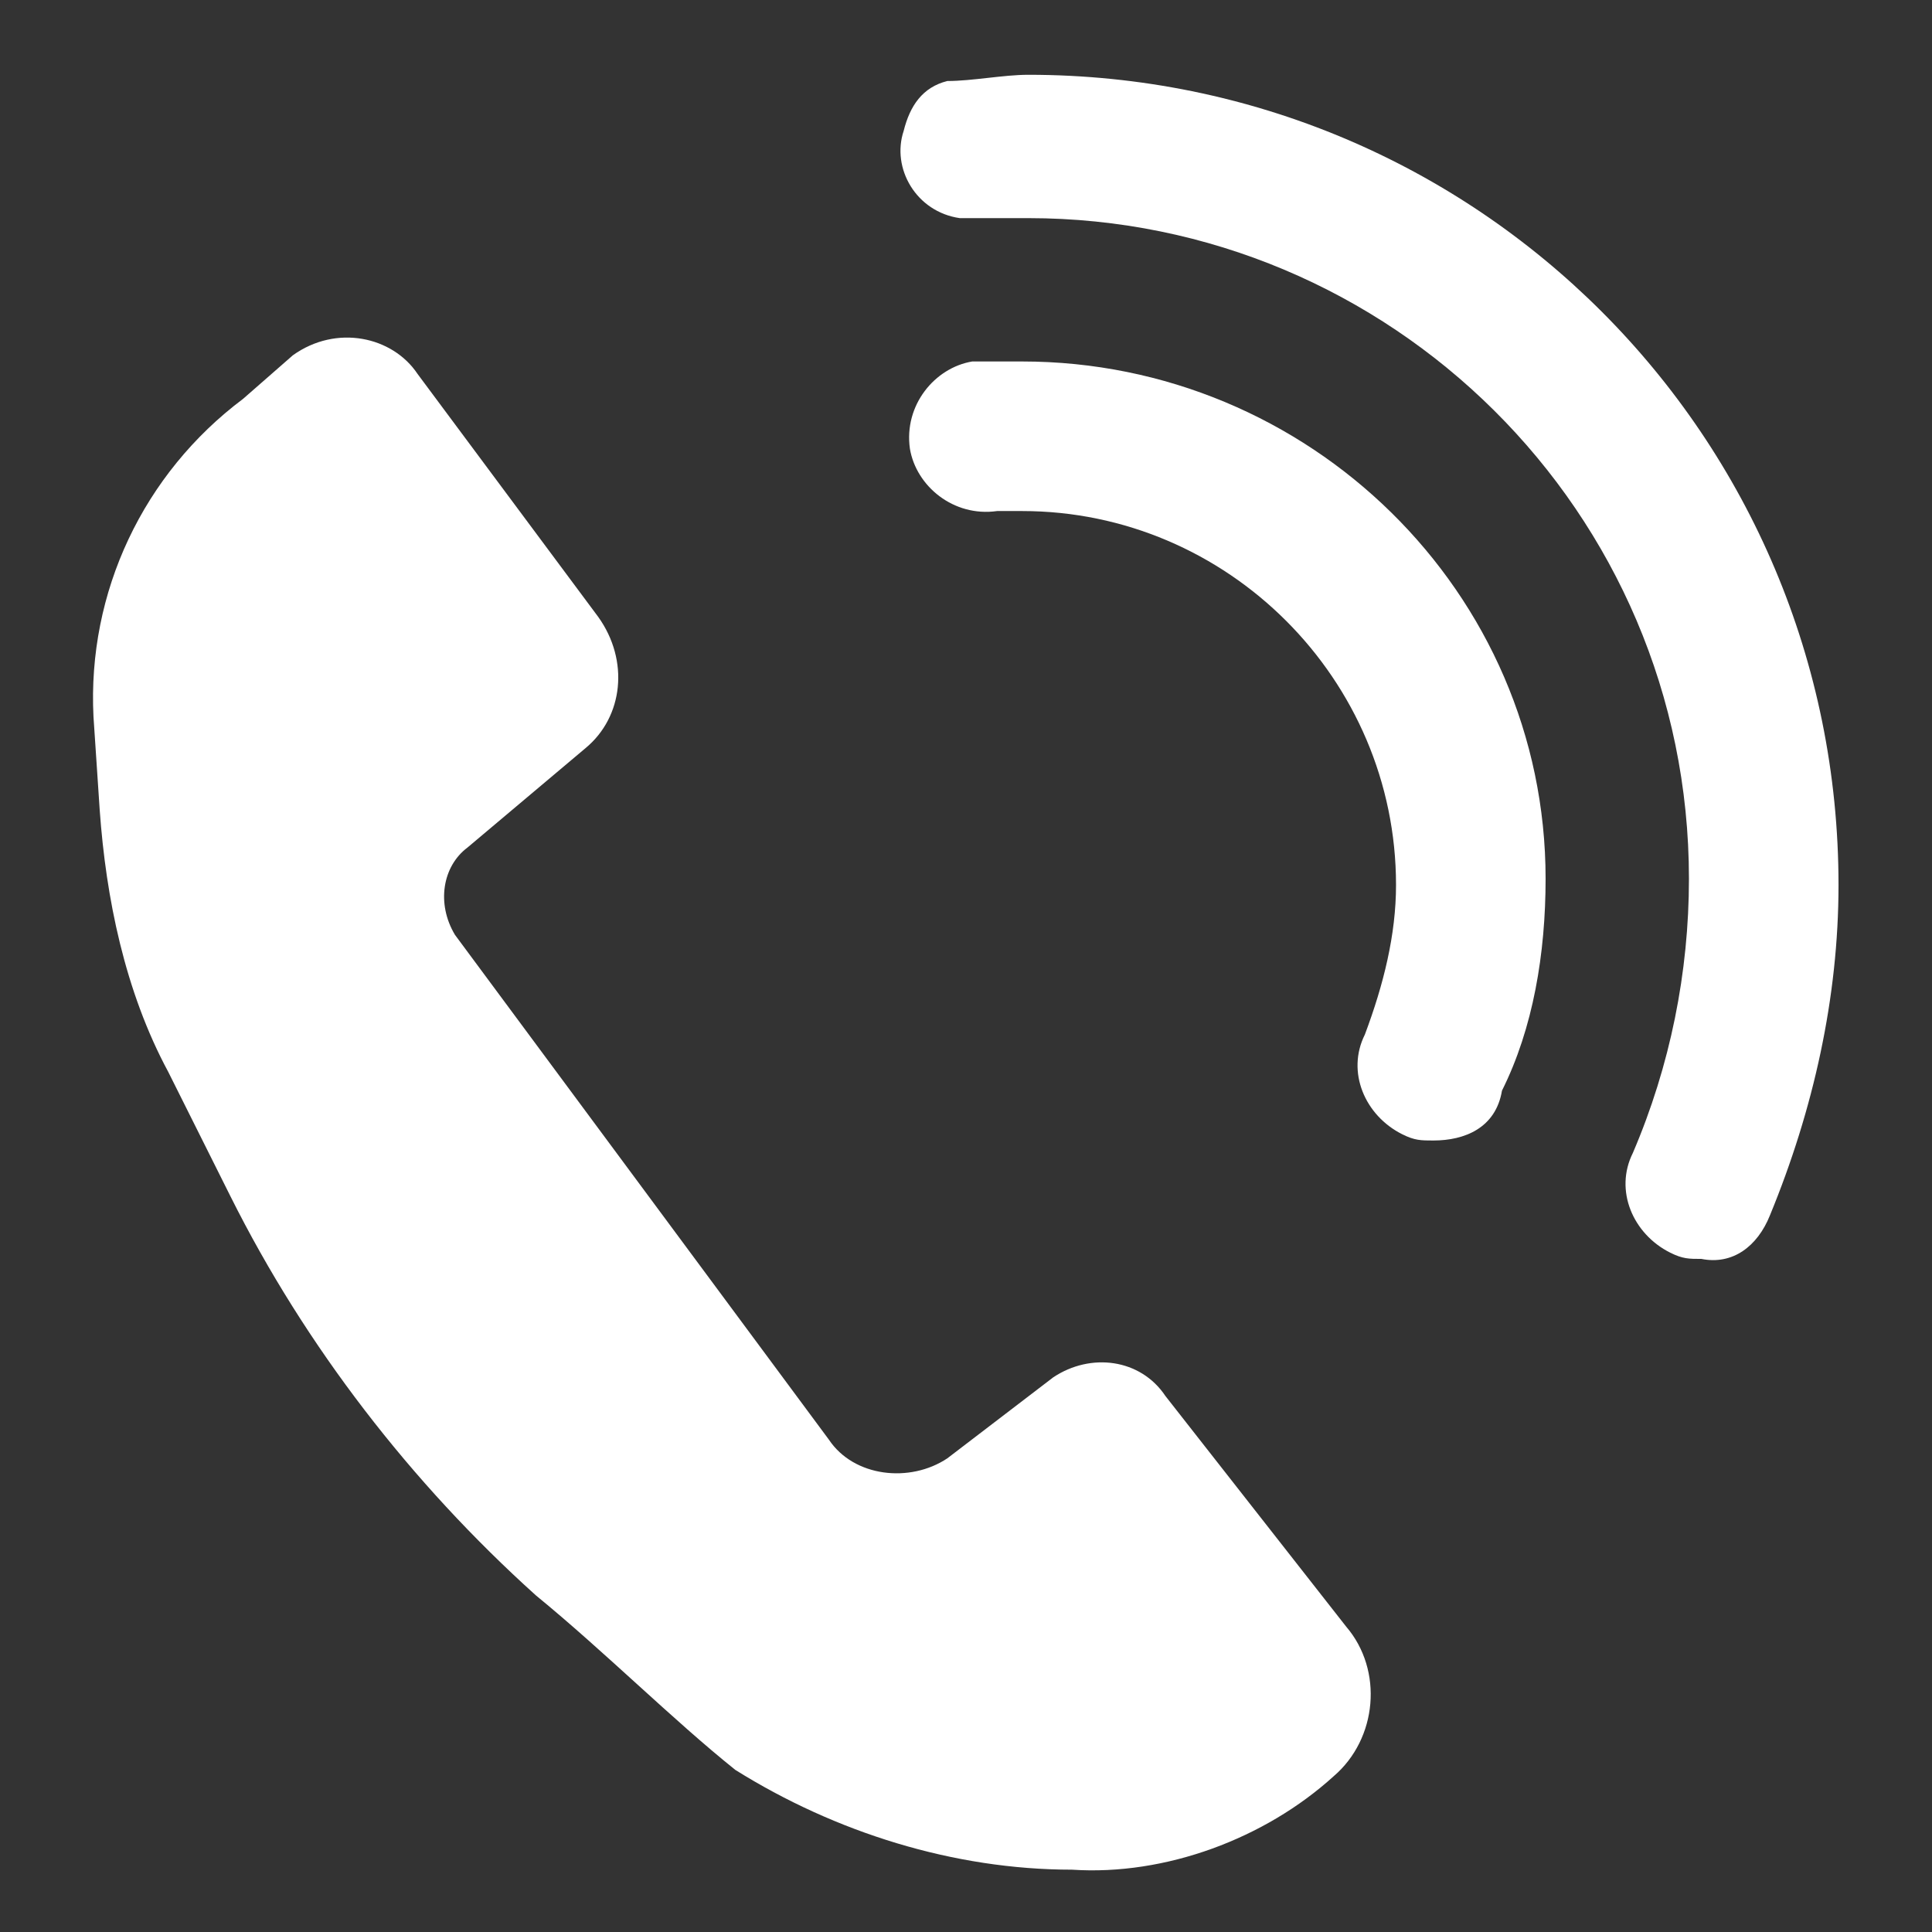 <?xml version="1.0" encoding="utf-8"?>
<!-- Generator: Adobe Illustrator 25.4.1, SVG Export Plug-In . SVG Version: 6.00 Build 0)  -->
<svg version="1.1" id="Layer_1" xmlns="http://www.w3.org/2000/svg" xmlns:xlink="http://www.w3.org/1999/xlink" x="0px" y="0px"
	 width="31px" height="31px" viewBox="0 0 31 31" style="enable-background:new 0 0 31 31;" xml:space="preserve">
<rect x="0" y="0" width="31" height="31" fill="#333333" stroke="none"/>
<style type="text/css">
	.st0{fill:#FFFFFF;}
</style>
<g id="Ebene_1">
	<path class="st0" d="M4.7,5.7L3.9,6.4c-1.6,1.2-2.5,3.1-2.4,5.1l0.1,1.5c0.1,1.4,0.4,2.9,1.1,4.2l1,2c1.2,2.4,2.9,4.6,4.9,6.4
		c1.1,0.9,2.2,2,3.2,2.8c1.6,1,3.5,1.6,5.4,1.6c1.5,0.1,3.1-0.5,4.2-1.5l0,0c0.7-0.6,0.8-1.7,0.2-2.4l-2.9-3.7
		c-0.4-0.6-1.2-0.7-1.8-0.3l-1.7,1.3c-0.6,0.4-1.5,0.3-1.9-0.3l-6-8.1c-0.3-0.5-0.2-1.1,0.2-1.4l1.9-1.6c0.6-0.5,0.7-1.4,0.2-2.1
		L6.7,6C6.3,5.4,5.4,5.2,4.7,5.7C4.7,5.7,4.7,5.7,4.7,5.7z"/>
	<path class="st0" d="M23,18.3c-0.2,0-0.3,0-0.5-0.1c-0.6-0.3-0.9-1-0.6-1.6c0,0,0,0,0,0c0.3-0.8,0.5-1.6,0.5-2.4c0-3.3-2.7-6-6-6
		H16c-0.7,0.1-1.3-0.4-1.4-1c-0.1-0.7,0.4-1.3,1-1.4c0.1,0,0.1,0,0.2,0c0.2,0,0.4,0,0.6,0c4.6,0,8.4,3.7,8.4,8.3
		c0,1.2-0.2,2.4-0.7,3.4C24,18.1,23.5,18.3,23,18.3z"/>
	<path class="st0" d="M27.3,20.2c-0.2,0-0.3,0-0.5-0.1c-0.6-0.3-0.9-1-0.6-1.6c0.6-1.4,0.9-2.9,0.9-4.4c0-5.9-4.8-10.6-10.6-10.6
		c-0.4,0-0.7,0-1.1,0c-0.7-0.1-1.1-0.8-0.9-1.4c0.1-0.4,0.3-0.7,0.7-0.8c0.4,0,0.9-0.1,1.3-0.1c7.2,0,13,5.8,13,13
		c0,1.8-0.4,3.6-1.1,5.3C28.2,20,27.8,20.3,27.3,20.2z"/>
</g>
</svg>
